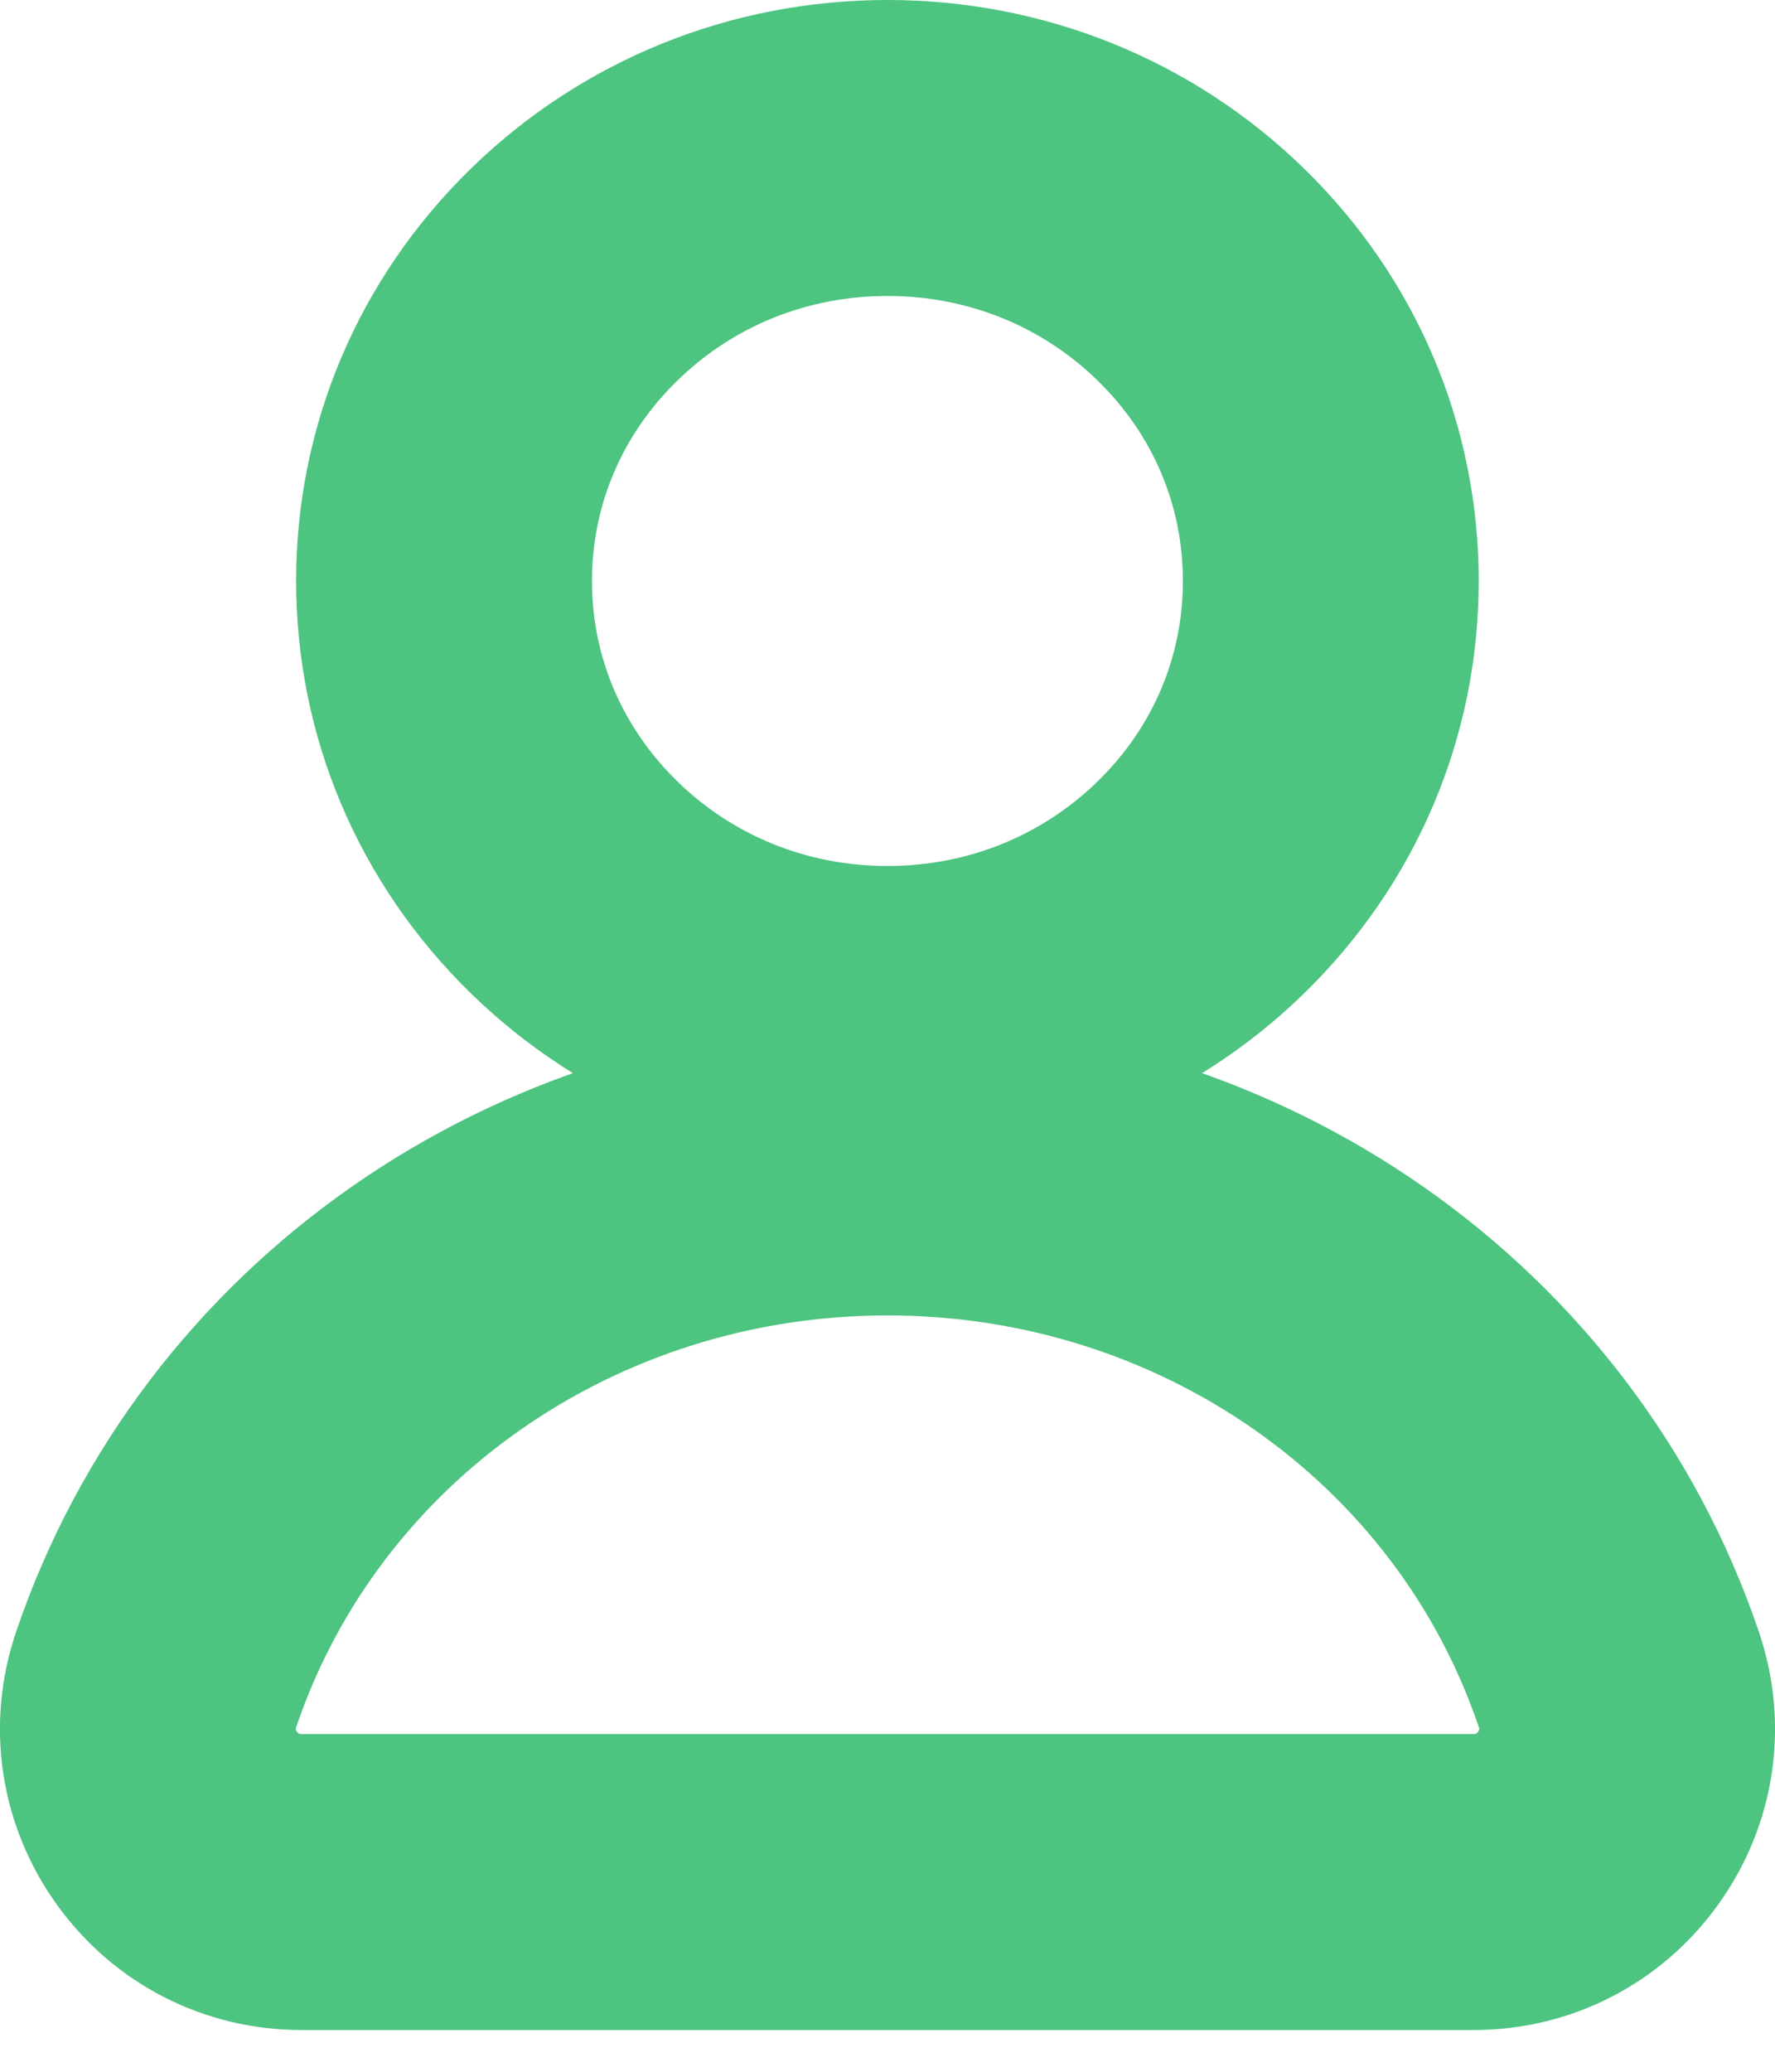 <svg width="12" height="14" viewBox="0 0 12 14" fill="none" xmlns="http://www.w3.org/2000/svg">
<g id="User icon">
<path id="Vector" d="M6 7.889C3.744 7.889 1.758 9.279 1.056 11.348C0.947 11.669 0.998 12.01 1.195 12.285C1.392 12.56 1.699 12.718 2.038 12.718H9.962C10.301 12.718 10.608 12.56 10.805 12.285C11.002 12.01 11.053 11.669 10.944 11.348C10.242 9.279 8.256 7.889 6 7.889Z" stroke="#4DC480" stroke-width="2" stroke-miterlimit="10" stroke-linecap="round"/>
<path id="Vector_2" d="M6 6.852C5.199 6.852 4.447 6.548 3.881 5.996C3.314 5.443 3.002 4.708 3.002 3.926C3.002 3.144 3.314 2.409 3.881 1.856C4.447 1.304 5.199 1 6 1C6.8 1 7.553 1.304 8.119 1.856C8.686 2.409 8.997 3.144 8.997 3.926C8.997 4.708 8.686 5.443 8.119 5.996C7.553 6.548 6.8 6.852 6 6.852Z" stroke="#4DC480" stroke-width="2" stroke-miterlimit="10" stroke-linecap="round"/>
</g>
</svg>
